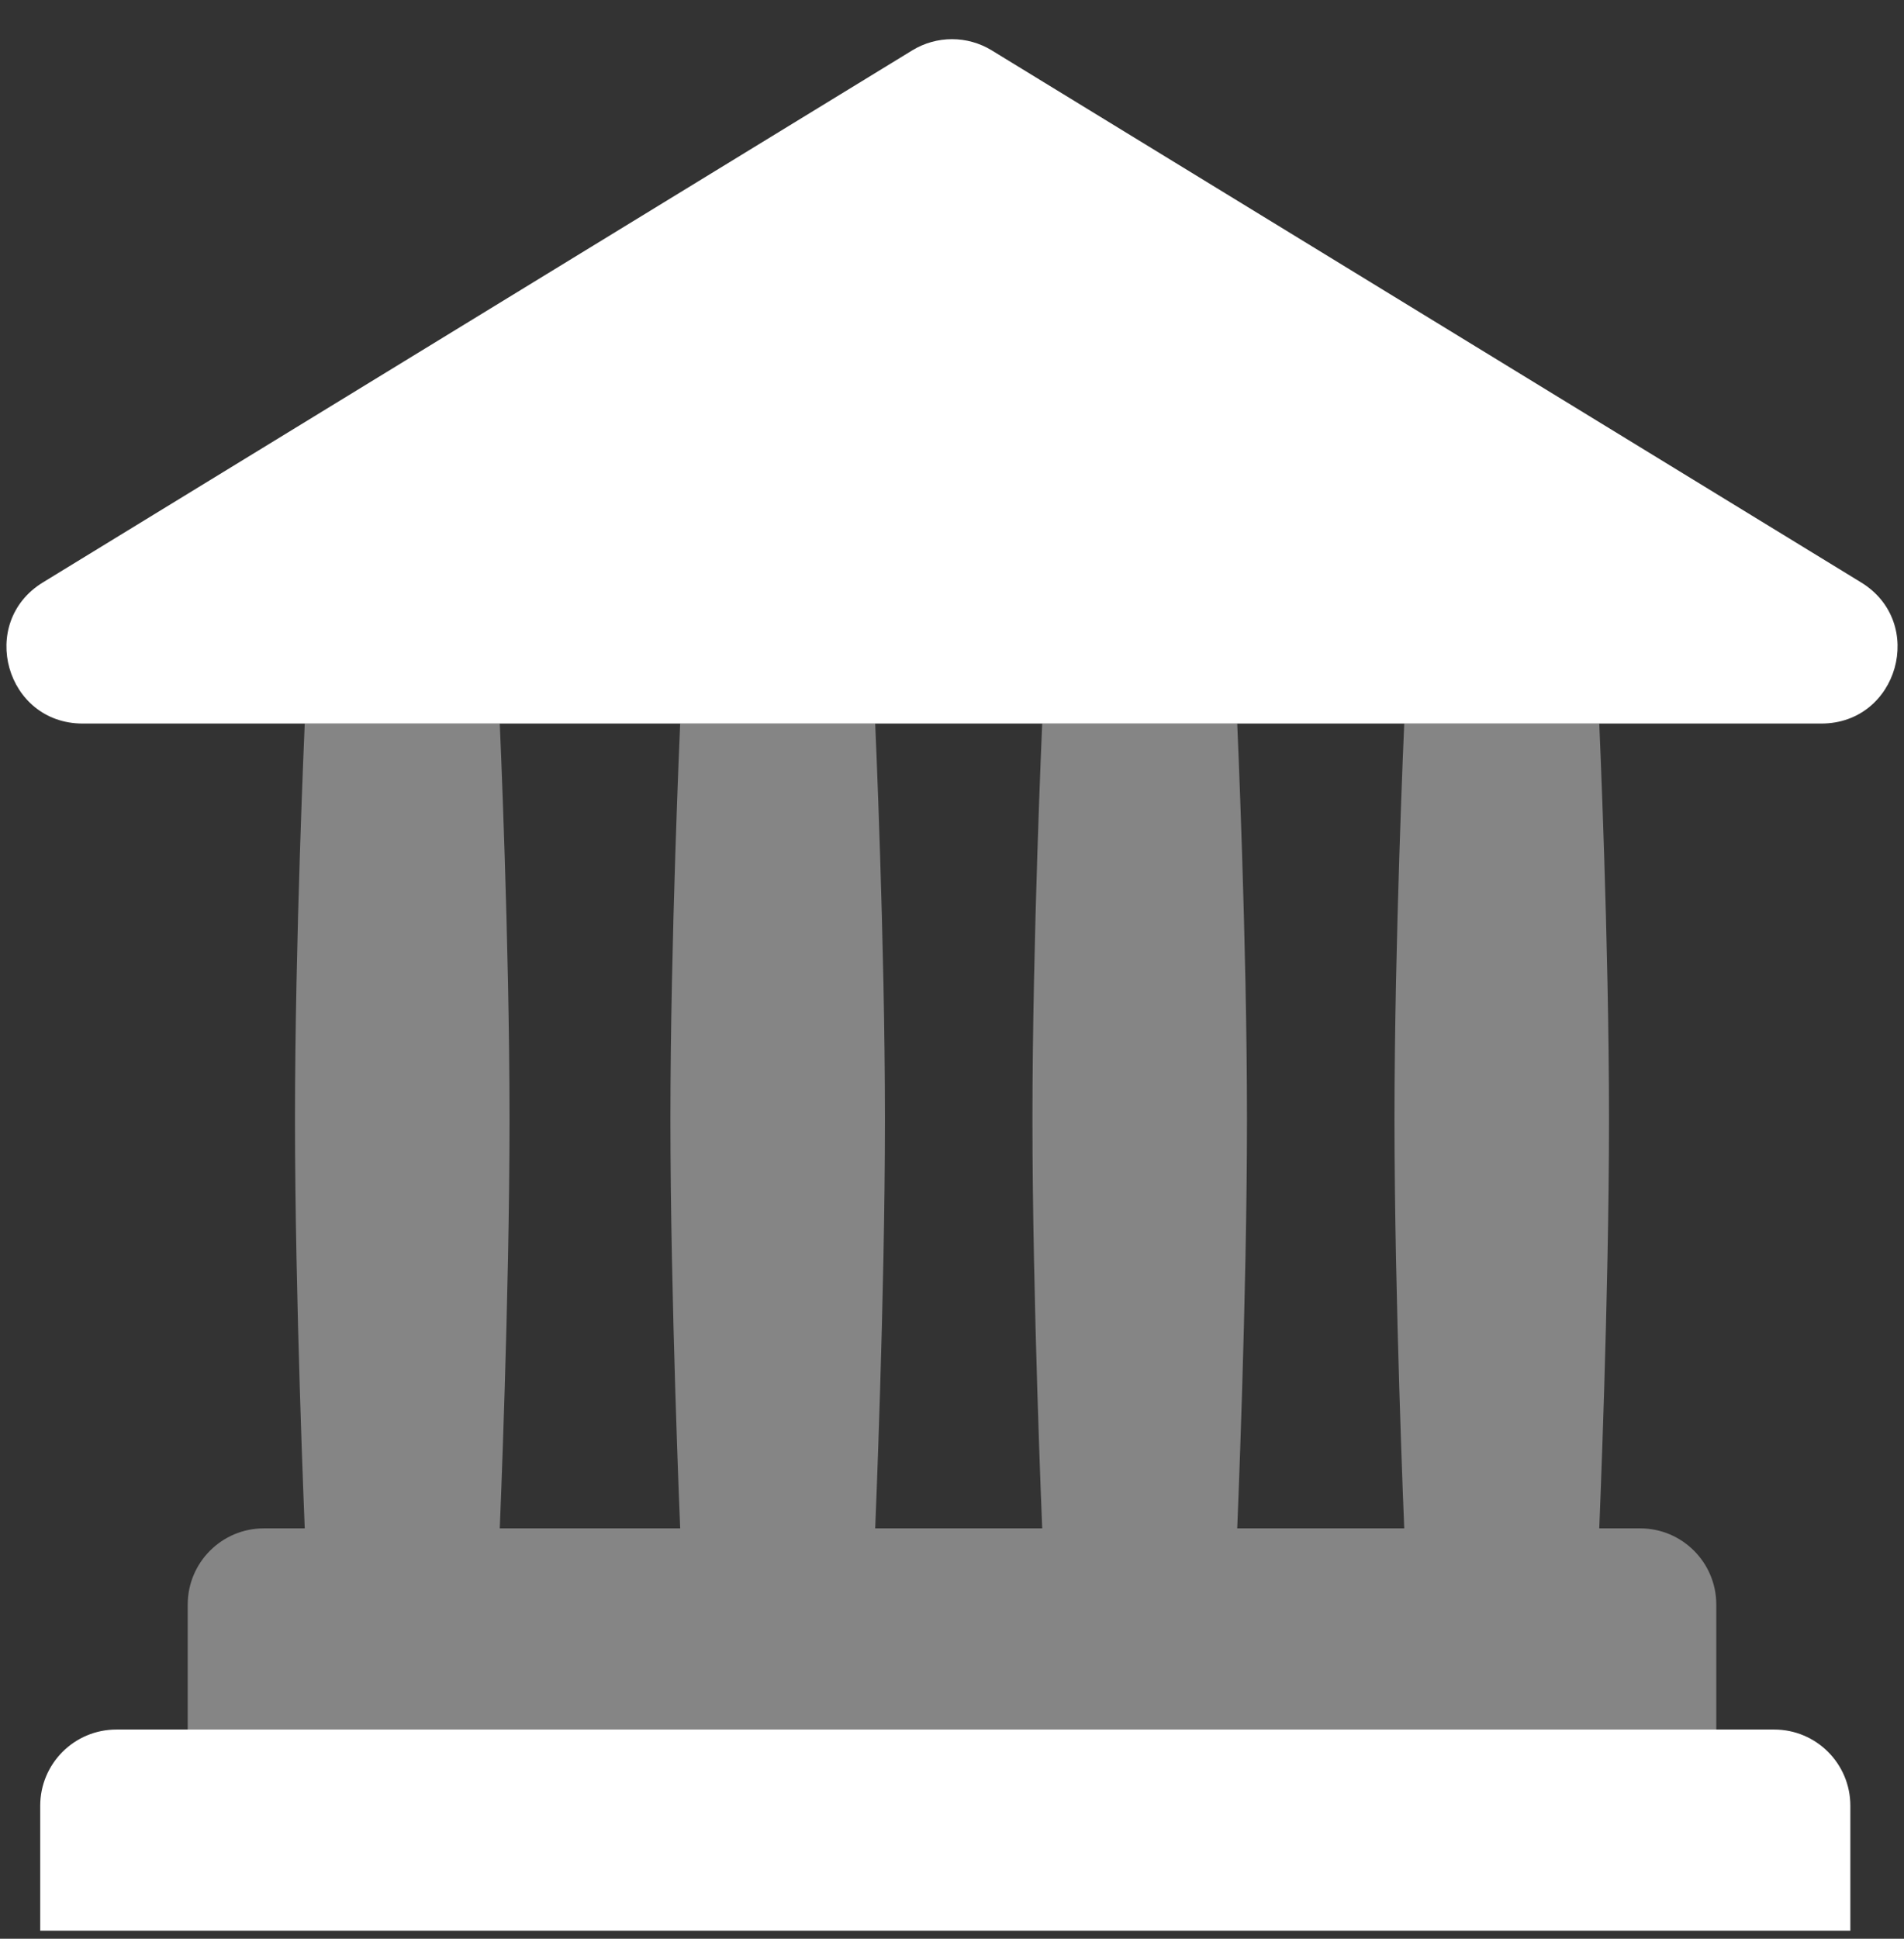 <svg width="56" height="57" viewBox="0 0 56 57" fill="none" xmlns="http://www.w3.org/2000/svg">
<rect x="0" y="0" width="56" height="57" fill="#333333" stroke="none"/>
<g clip-path="url(#clip0_139_14754)">
<path d="M54.736 17.122C56.666 18.302 55.829 21.273 53.567 21.273H2.433C0.171 21.273 -0.665 18.302 1.264 17.122L26.831 1.481C27.549 1.042 28.451 1.042 29.169 1.481L54.736 17.122Z" fill="white"/>
<path d="M52.182 50.85H3.423C2.186 50.85 1.183 51.853 1.183 53.09V56.766H54.422V53.09C54.422 51.853 53.42 50.85 52.182 50.85Z" fill="white"/>
<path d="M48.239 44.935H7.761C6.524 44.935 5.521 45.938 5.521 47.175V51.639H50.479V47.175C50.479 45.938 49.476 44.935 48.239 44.935Z" fill="white" fill-opacity="0.4"/>
<path fill-rule="evenodd" clip-rule="evenodd" d="M8.963 21.273H11.831L11.831 32.91L11.831 44.934H8.963C8.963 44.934 8.676 38.146 8.676 32.91C8.676 27.673 8.963 21.273 8.963 21.273ZM11.831 44.934L11.831 32.91L11.831 21.273H14.699C14.699 21.273 14.986 27.673 14.986 32.91C14.986 38.146 14.699 44.934 14.699 44.934H11.831Z" fill="white" fill-opacity="0.4"/>
<path fill-rule="evenodd" clip-rule="evenodd" d="M41.301 21.273H44.169L44.169 32.91L44.169 44.934H41.301C41.301 44.934 41.014 38.146 41.014 32.91C41.014 27.673 41.301 21.273 41.301 21.273ZM44.169 44.934L44.169 32.91L44.169 21.273H47.037C47.037 21.273 47.324 27.673 47.324 32.91C47.324 38.146 47.037 44.934 47.037 44.934H44.169Z" fill="white" fill-opacity="0.4"/>
<path fill-rule="evenodd" clip-rule="evenodd" d="M30.653 21.273H33.521L33.521 32.91L33.521 44.934H30.653C30.653 44.934 30.366 38.146 30.366 32.91C30.366 27.673 30.653 21.273 30.653 21.273ZM33.521 44.934L33.521 32.91L33.521 21.273H36.389C36.389 21.273 36.676 27.673 36.676 32.91C36.676 38.146 36.389 44.934 36.389 44.934H33.521Z" fill="white" fill-opacity="0.4"/>
<path fill-rule="evenodd" clip-rule="evenodd" d="M20.005 21.273H22.873L22.873 32.91L22.873 44.934H20.005C20.005 44.934 19.718 38.146 19.718 32.91C19.718 27.673 20.005 21.273 20.005 21.273ZM22.873 44.934L22.873 32.91L22.873 21.273H25.741C25.741 21.273 26.028 27.673 26.028 32.91C26.028 38.146 25.741 44.934 25.741 44.934H22.873Z" fill="white" fill-opacity="0.4"/>
</g>
<defs>
<clipPath id="clip0_139_14754">
<rect width="56" height="56" fill="white" transform="translate(0 0.766)"/>
</clipPath>
</defs>
</svg>
